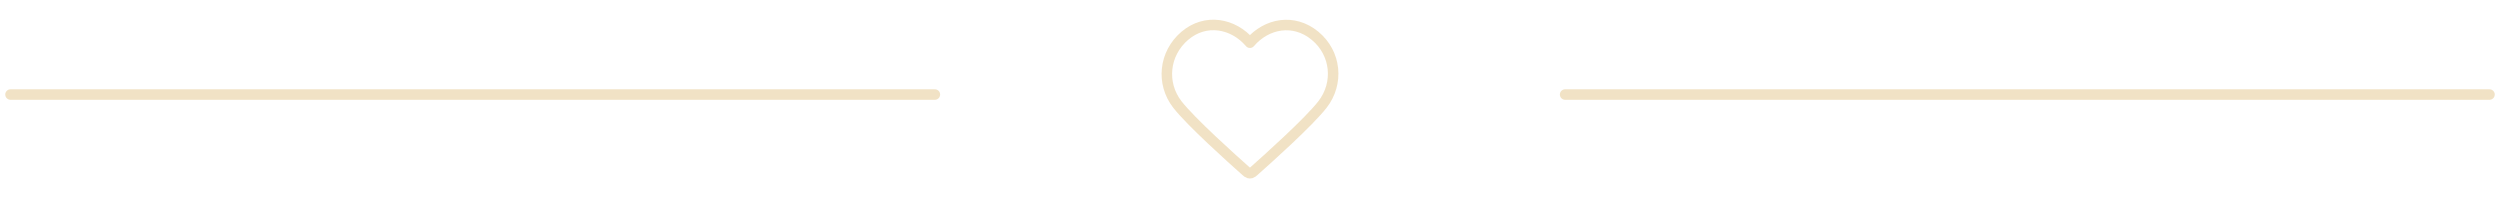 <svg xmlns="http://www.w3.org/2000/svg" width="238" height="19" viewBox="0 0 238 19" fill="none"><line x1="1" y1="9" x2="89" y2="9" stroke="#D3A44A" stroke-opacity="0.32" stroke-linecap="round" stroke-linejoin="round"></line><path fill-rule="evenodd" clip-rule="evenodd" d="M118.995 4.066C117.412 2.215 114.772 1.718 112.789 3.412C110.806 5.107 110.527 7.94 112.084 9.944C113.379 11.61 117.298 15.124 118.582 16.262C118.726 16.389 118.798 16.452 118.881 16.477C118.955 16.499 119.035 16.499 119.108 16.477C119.192 16.452 119.263 16.389 119.407 16.262C120.691 15.124 124.61 11.61 125.905 9.944C127.462 7.94 127.217 5.089 125.2 3.412C123.183 1.735 120.577 2.215 118.995 4.066Z" stroke="#D3A44A" stroke-opacity="0.32" stroke-linecap="round" stroke-linejoin="round"></path><line x1="149" y1="9" x2="237" y2="9" stroke="#D3A44A" stroke-opacity="0.32" stroke-linecap="round" stroke-linejoin="round"></line></svg>